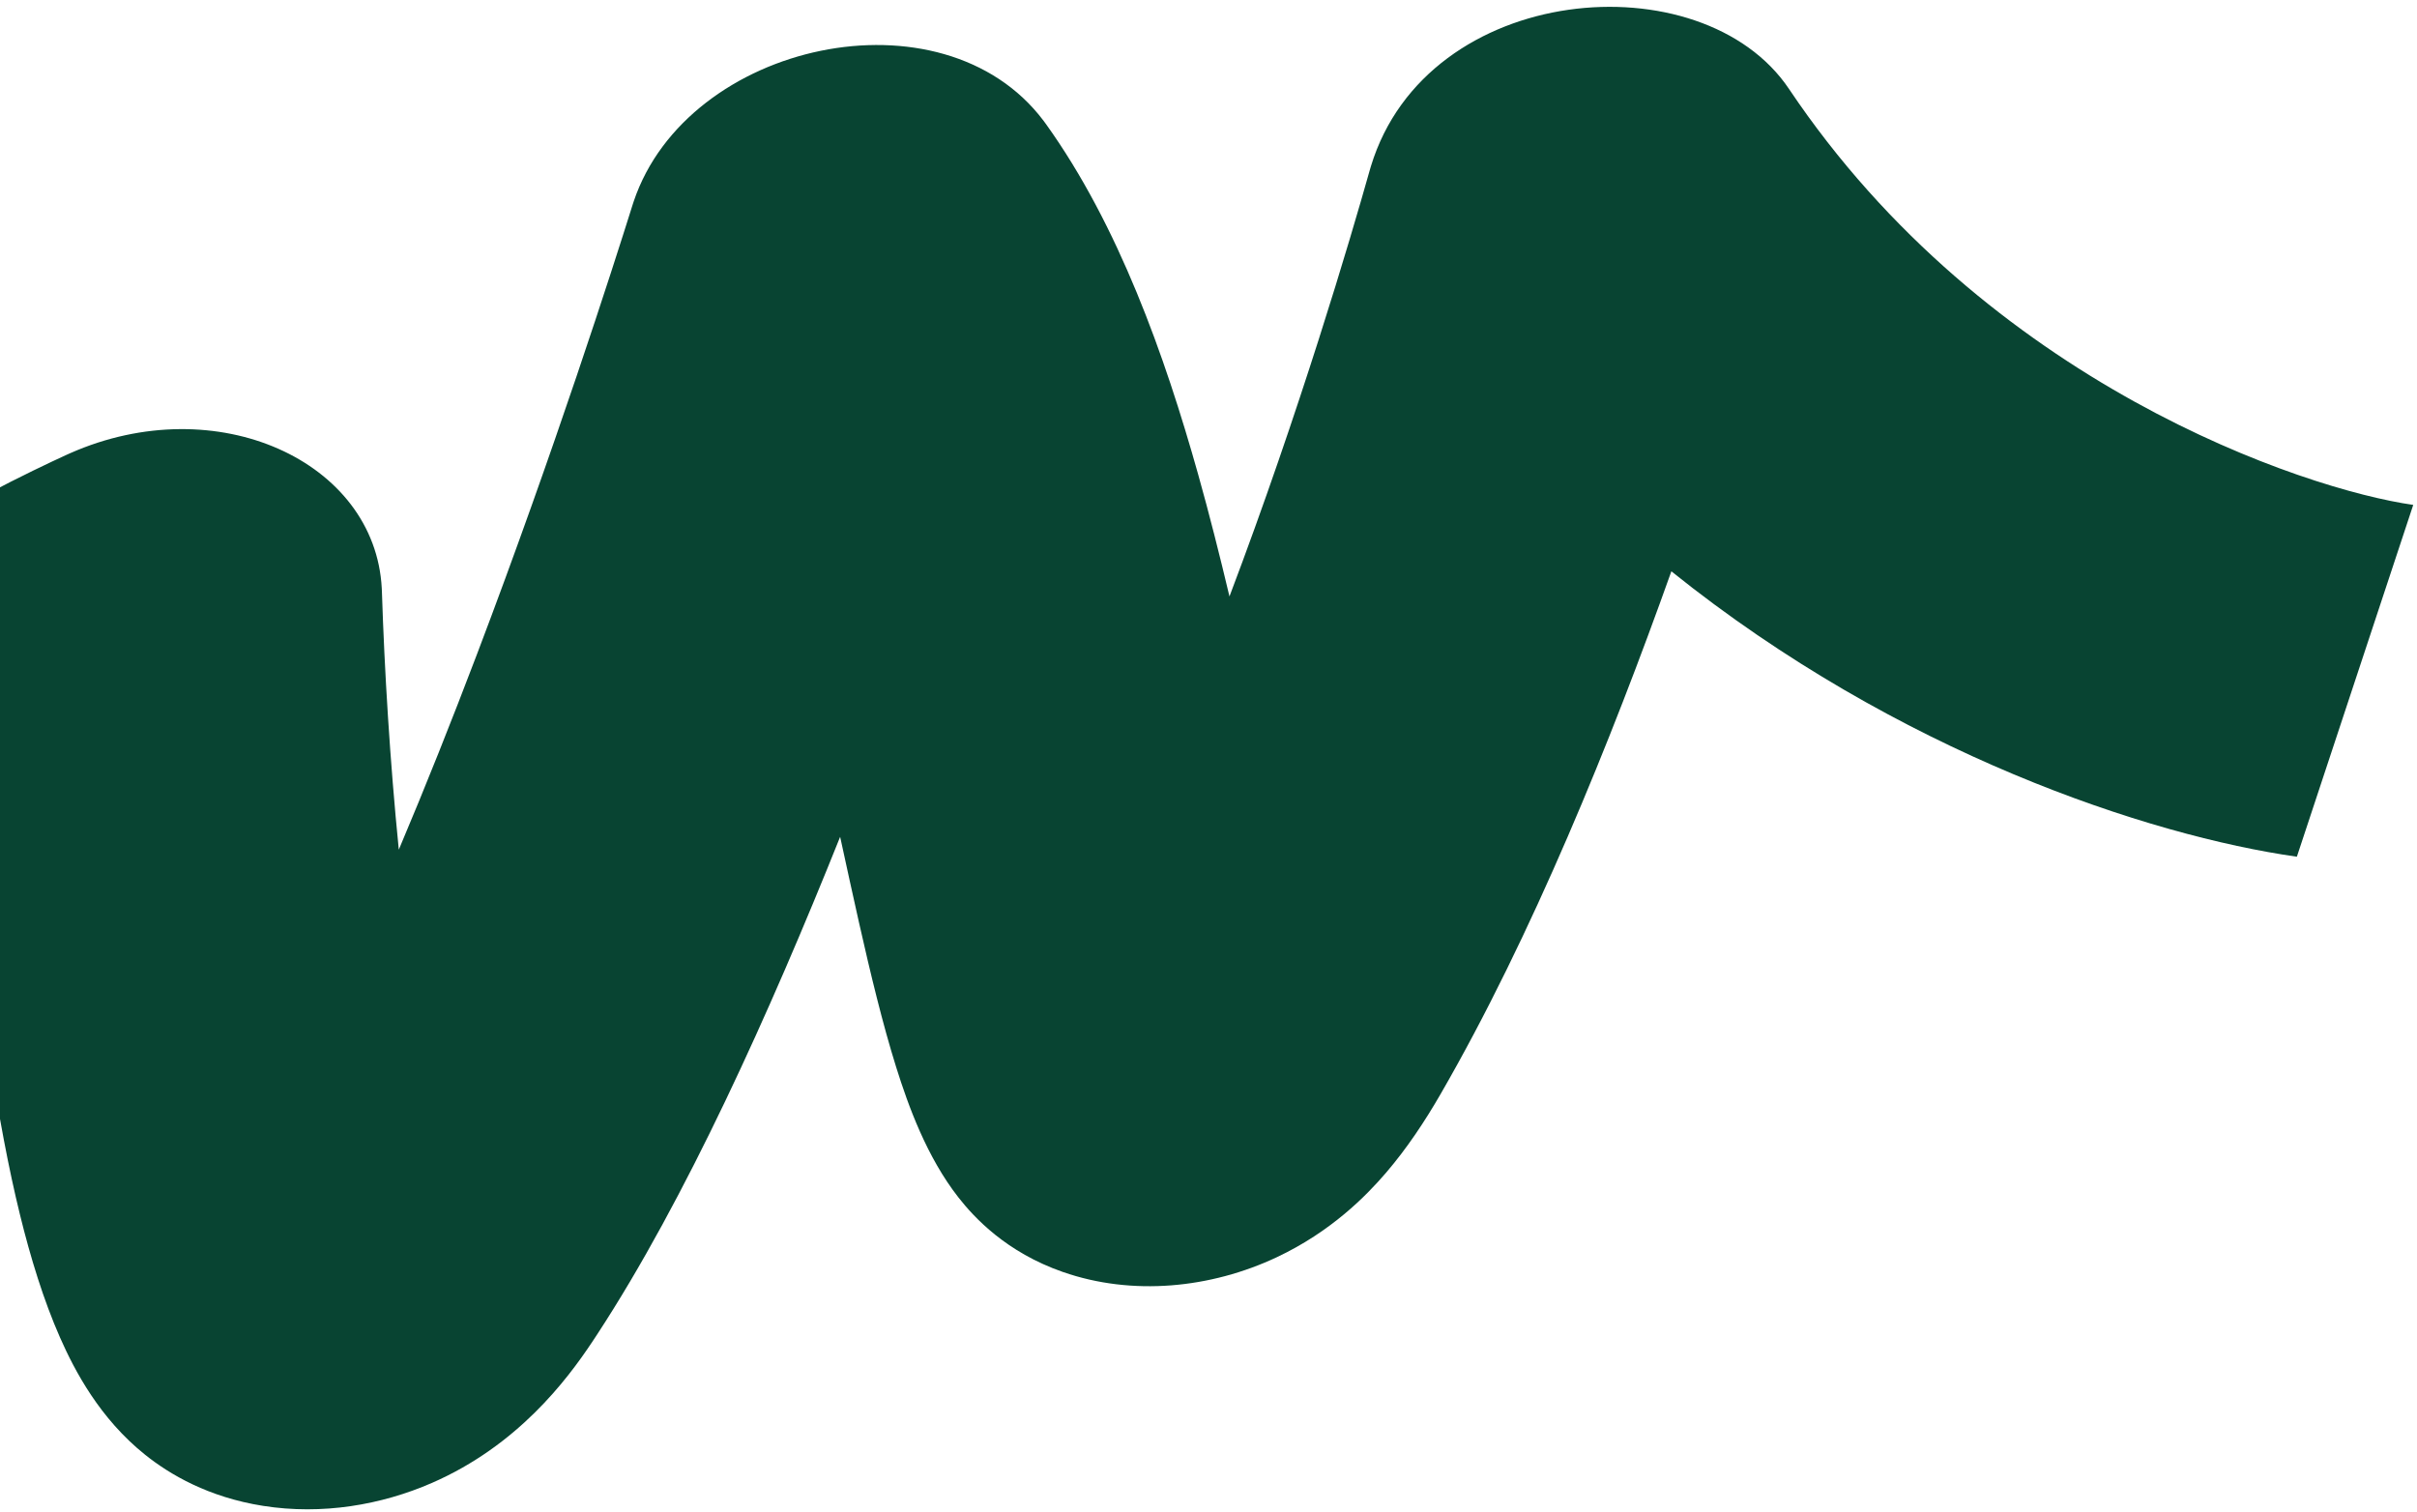  <svg width="342" height="214" viewBox="0 0 342 214" fill="none" xmlns="http://www.w3.org/2000/svg">
<path d="M341.468 71.445C326.078 69.257 281.095 54.279 253.141 12.588C240.867 -5.716 201.937 -2.637 193.98 23.53L193.797 24.153C191.109 33.706 183.894 58.193 173.967 84.398C172.606 78.664 171.14 72.843 169.542 67.151C164.805 50.281 158.249 31.835 148.005 17.558L147.668 17.099C133.348 -1.945 97.271 5.908 89.67 28.494L89.494 29.034C86.779 37.706 78.431 63.784 67.496 92.565C63.954 101.889 60.232 111.245 56.43 120.234C55.178 107.717 54.399 94.86 54.039 83.692L54.02 83.263C53.093 65.274 30.68 54.959 9.917 64.135L9.423 64.357C4.503 66.608 -6.668 71.973 -18.088 79.403C-28.467 86.154 -44.059 97.764 -51.634 113.214L-4.238 125.574C-2.75 141.8 -0.477 158.453 2.836 171.927C4.322 177.971 6.158 183.975 8.499 189.282C10.58 193.998 14.125 200.728 20.538 205.857C24 208.626 29.463 211.866 37.235 213.089C45.588 214.404 53.957 212.964 61.127 209.836C73.243 204.549 80.202 195.29 83.805 189.875L84.522 188.788C96.927 169.825 108.902 143.33 118.878 118.414C119.771 122.52 120.653 126.578 121.549 130.558C123.178 137.789 124.895 144.912 126.812 151.027C128.531 156.508 131.141 163.732 135.624 169.452C137.842 172.281 142.362 177.193 150.399 179.993C160.243 183.422 171.322 182.306 180.67 177.9C188.343 174.285 193.301 169.227 196.068 166.009C199.123 162.456 201.662 158.581 203.812 154.862C216.731 132.514 227.978 104.774 236.494 80.843C268.486 106.547 304.13 118.263 325.001 121.23L341.468 71.445Z" fill="#084432"/>
</svg>
